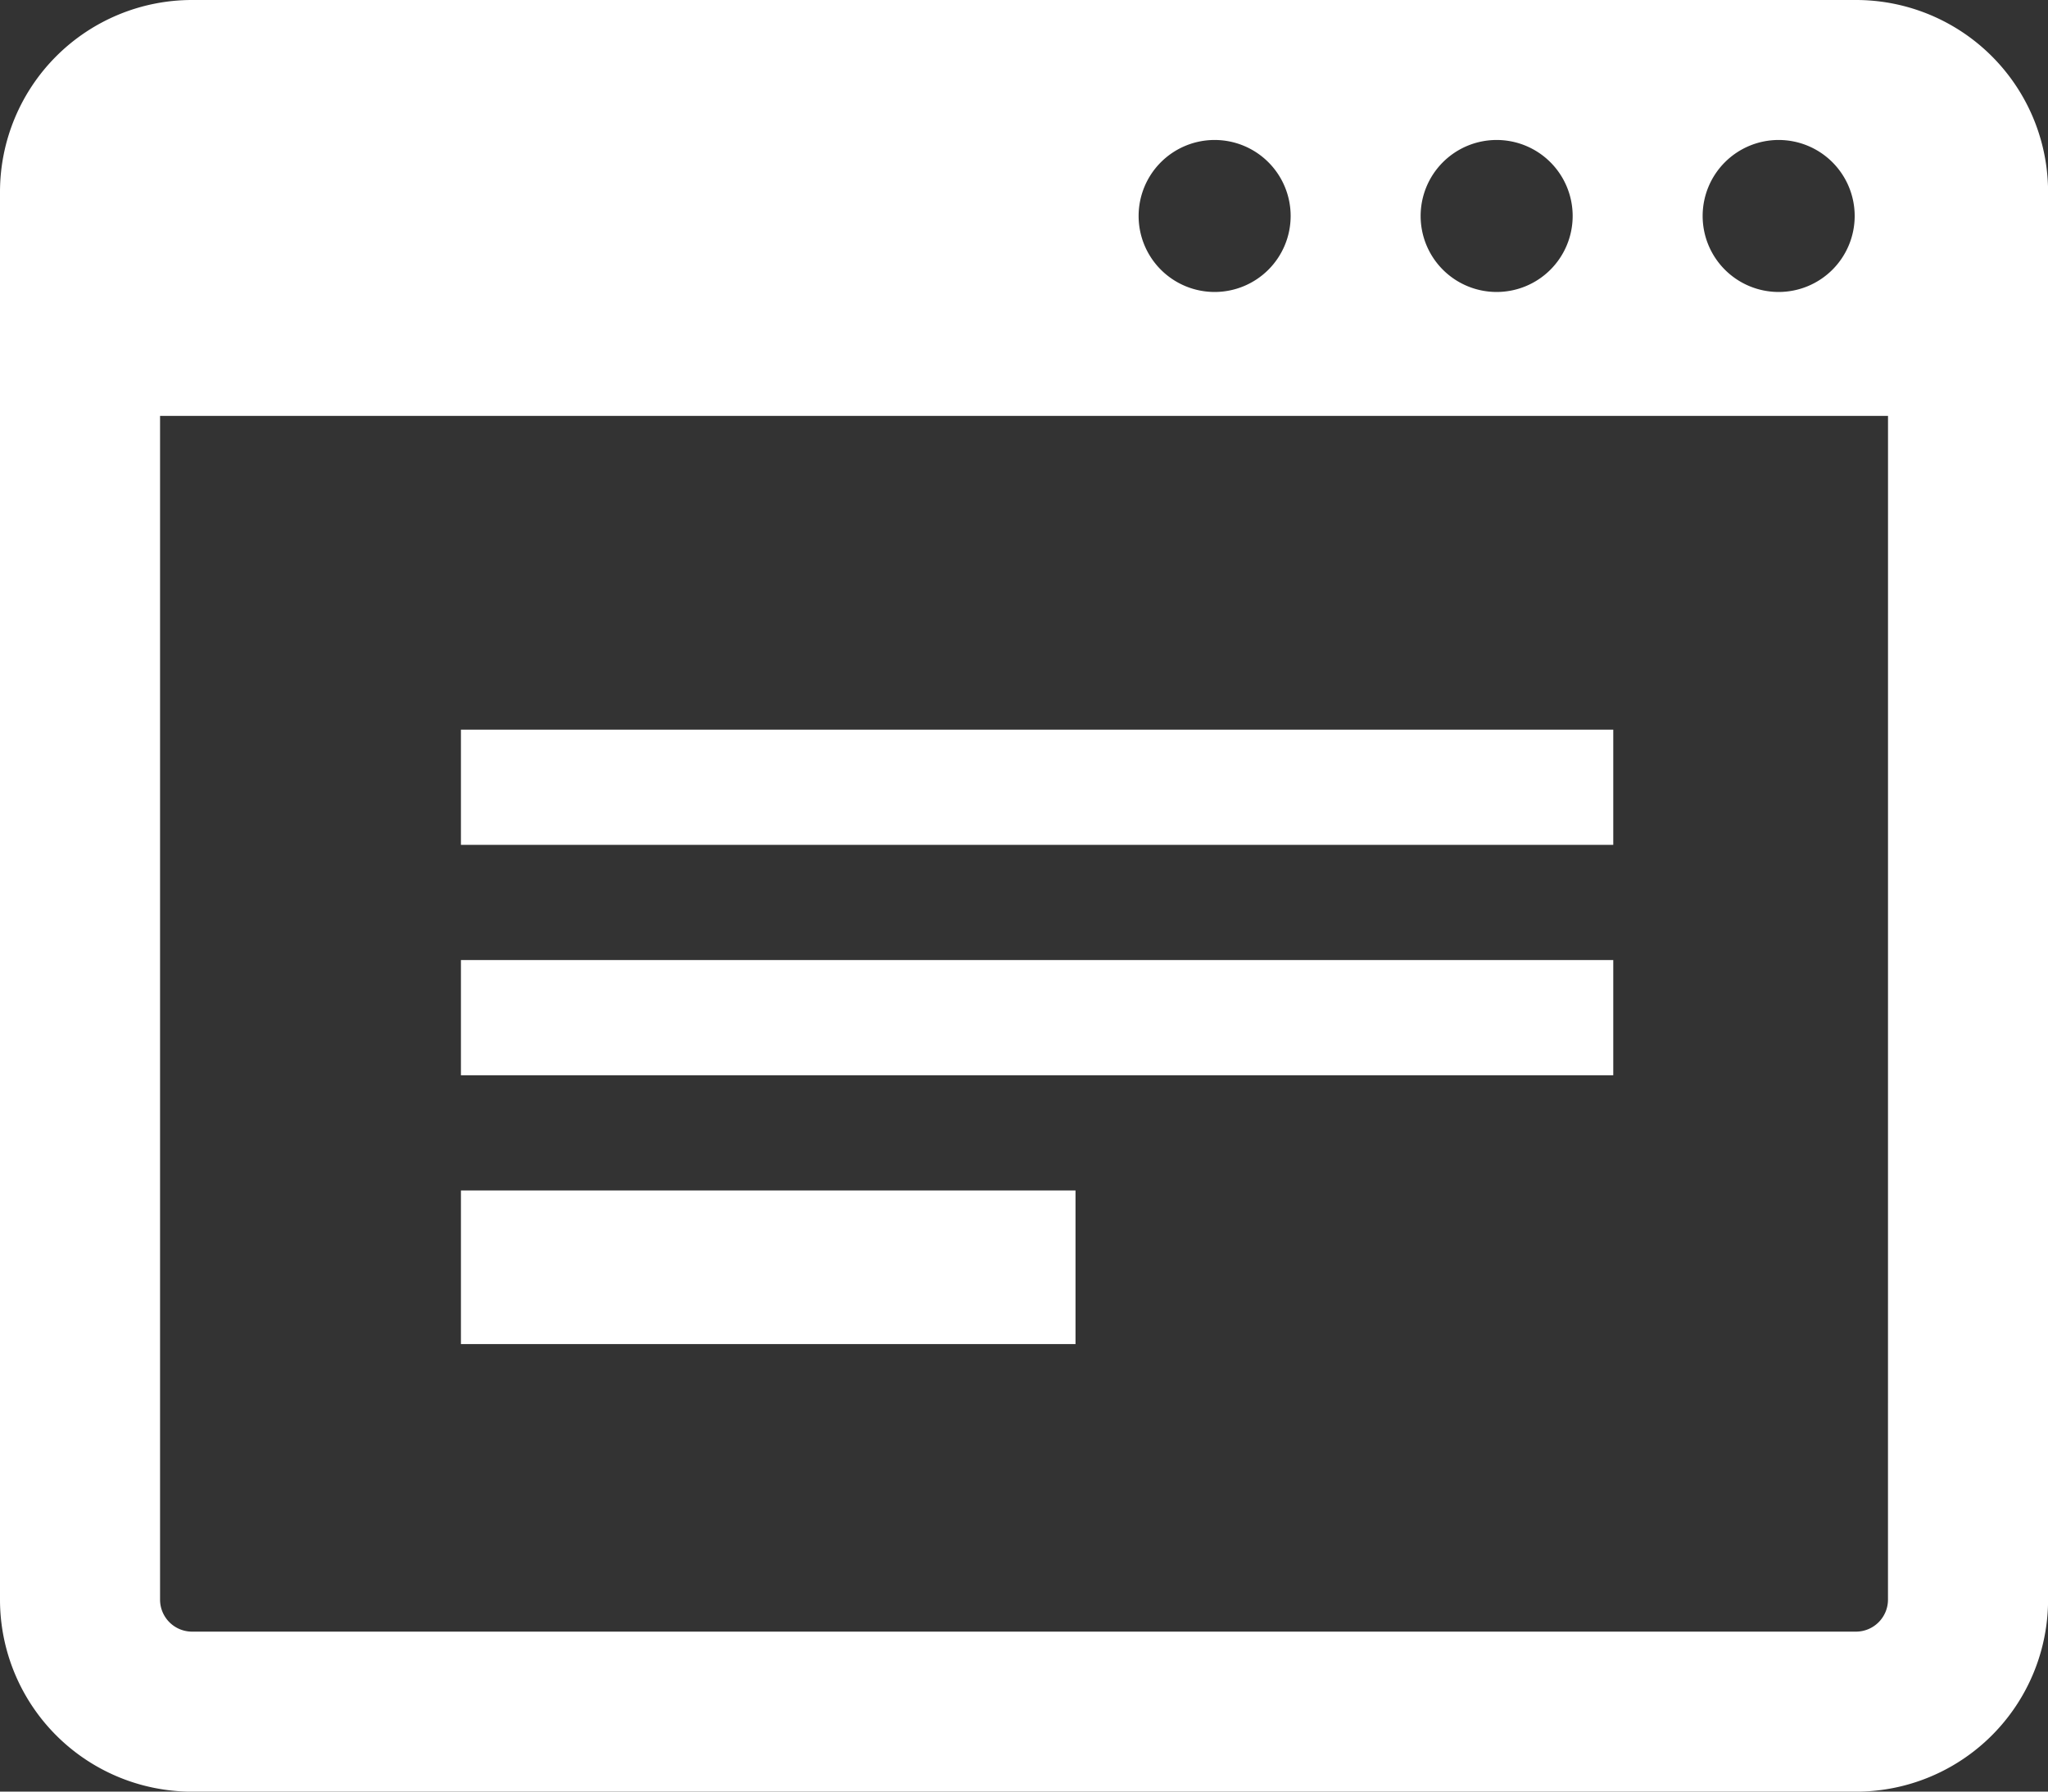 <svg xmlns="http://www.w3.org/2000/svg" width="53.318" height="46.654" viewBox="0 0 53.318 46.654">
  <rect x="0" y="0" width="53.318" height="46.654" fill="#333333" stroke="none"/>
  <g id="writing_advantage1" transform="translate(0 -32)">
    <path id="パス_5249" data-name="パス 5249" d="M48.32,32H5a5,5,0,0,0-5,5V73.655a5,5,0,0,0,5,5H48.32a5,5,0,0,0,5-5V37A5,5,0,0,0,48.32,32Zm-2.014,3.645a1.979,1.979,0,1,1-1.979,1.979A1.979,1.979,0,0,1,46.306,35.645Zm-7.342,0a1.979,1.979,0,1,1-1.979,1.979A1.979,1.979,0,0,1,38.964,35.645Zm-7.342,0a1.979,1.979,0,1,1-1.979,1.979A1.979,1.979,0,0,1,31.623,35.645Zm17.53,38.01a.834.834,0,0,1-.833.833H5a.834.834,0,0,1-.833-.833V42.83H49.153Z" fill="#fff"/>
    <rect id="長方形_26524" data-name="長方形 26524" width="30" height="3" transform="translate(12 51)" fill="#fff"/>
    <rect id="長方形_26525" data-name="長方形 26525" width="30" height="3" transform="translate(12 57)" fill="#fff"/>
    <rect id="長方形_26526" data-name="長方形 26526" width="16" height="4" transform="translate(12 63)" fill="#fff"/>
  </g>
</svg>
